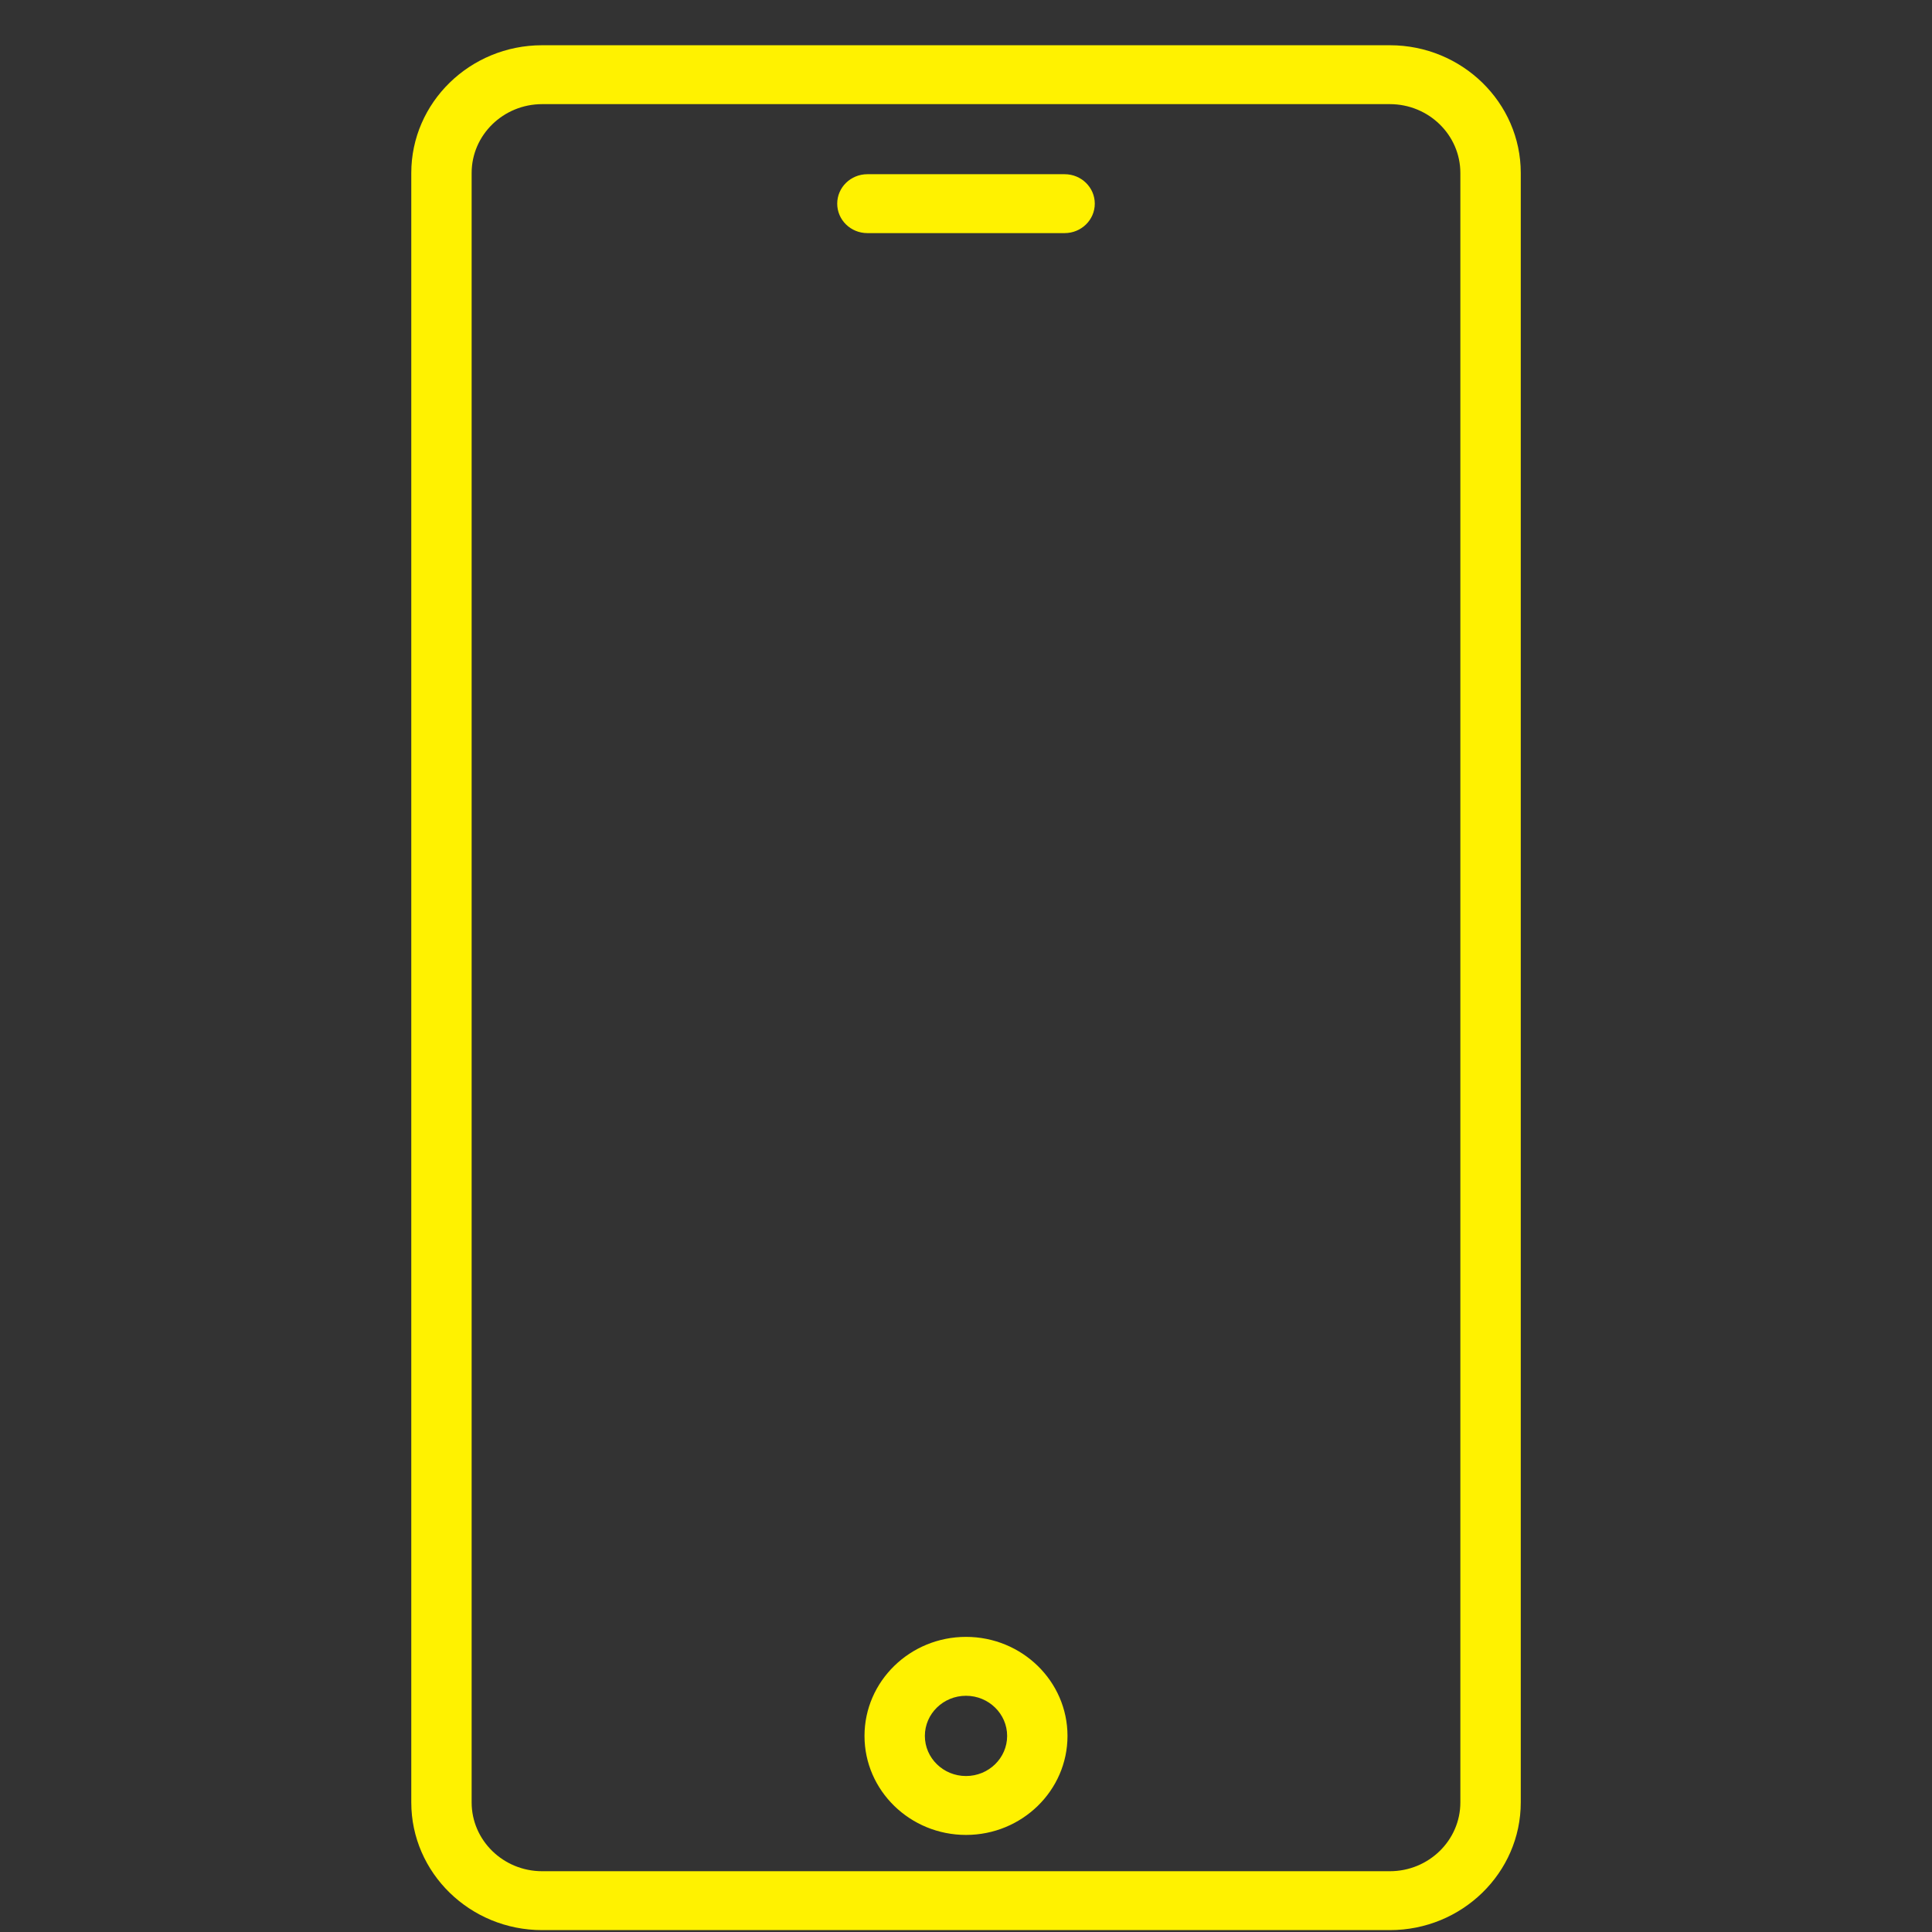 <svg width="41" height="41" viewBox="0 0 41 41" fill="none" xmlns="http://www.w3.org/2000/svg">
<rect x="0" y="0" width="41" height="41" fill="#333333" stroke="none"/>
<g clip-path="url(#clip0_69_44)">
<path d="M29.495 0.96H11.505C9.974 0.96 8.728 2.176 8.728 3.671V38.25C8.728 39.745 9.974 40.96 11.505 40.96H29.495C31.026 40.96 32.273 39.745 32.273 38.25V3.671C32.273 2.176 31.026 0.96 29.495 0.96ZM30.991 38.25C30.991 39.055 30.32 39.71 29.495 39.71H11.505C10.68 39.71 10.009 39.055 10.009 38.25V3.671C10.009 2.865 10.68 2.21 11.505 2.21H29.495C30.32 2.21 30.991 2.865 30.991 3.671V38.25H30.991ZM23.233 4.322C23.233 4.667 22.947 4.947 22.593 4.947H18.407C18.053 4.947 17.767 4.667 17.767 4.322C17.767 3.977 18.053 3.697 18.407 3.697H22.593C22.947 3.697 23.233 3.977 23.233 4.322ZM20.5 34.737C19.312 34.737 18.346 35.679 18.346 36.839C18.346 37.998 19.312 38.94 20.5 38.94C21.688 38.94 22.654 37.998 22.654 36.839C22.654 35.679 21.688 34.737 20.5 34.737ZM20.5 37.69C20.018 37.69 19.627 37.308 19.627 36.839C19.627 36.369 20.018 35.987 20.5 35.987C20.981 35.987 21.373 36.369 21.373 36.839C21.373 37.308 20.982 37.69 20.5 37.69Z" fill="#FFF200"/>
</g>
<defs>
<clipPath id="clip0_69_44">
<rect width="41" height="40" fill="white" transform="translate(0 0.96)"/>
</clipPath>
</defs>
</svg>

